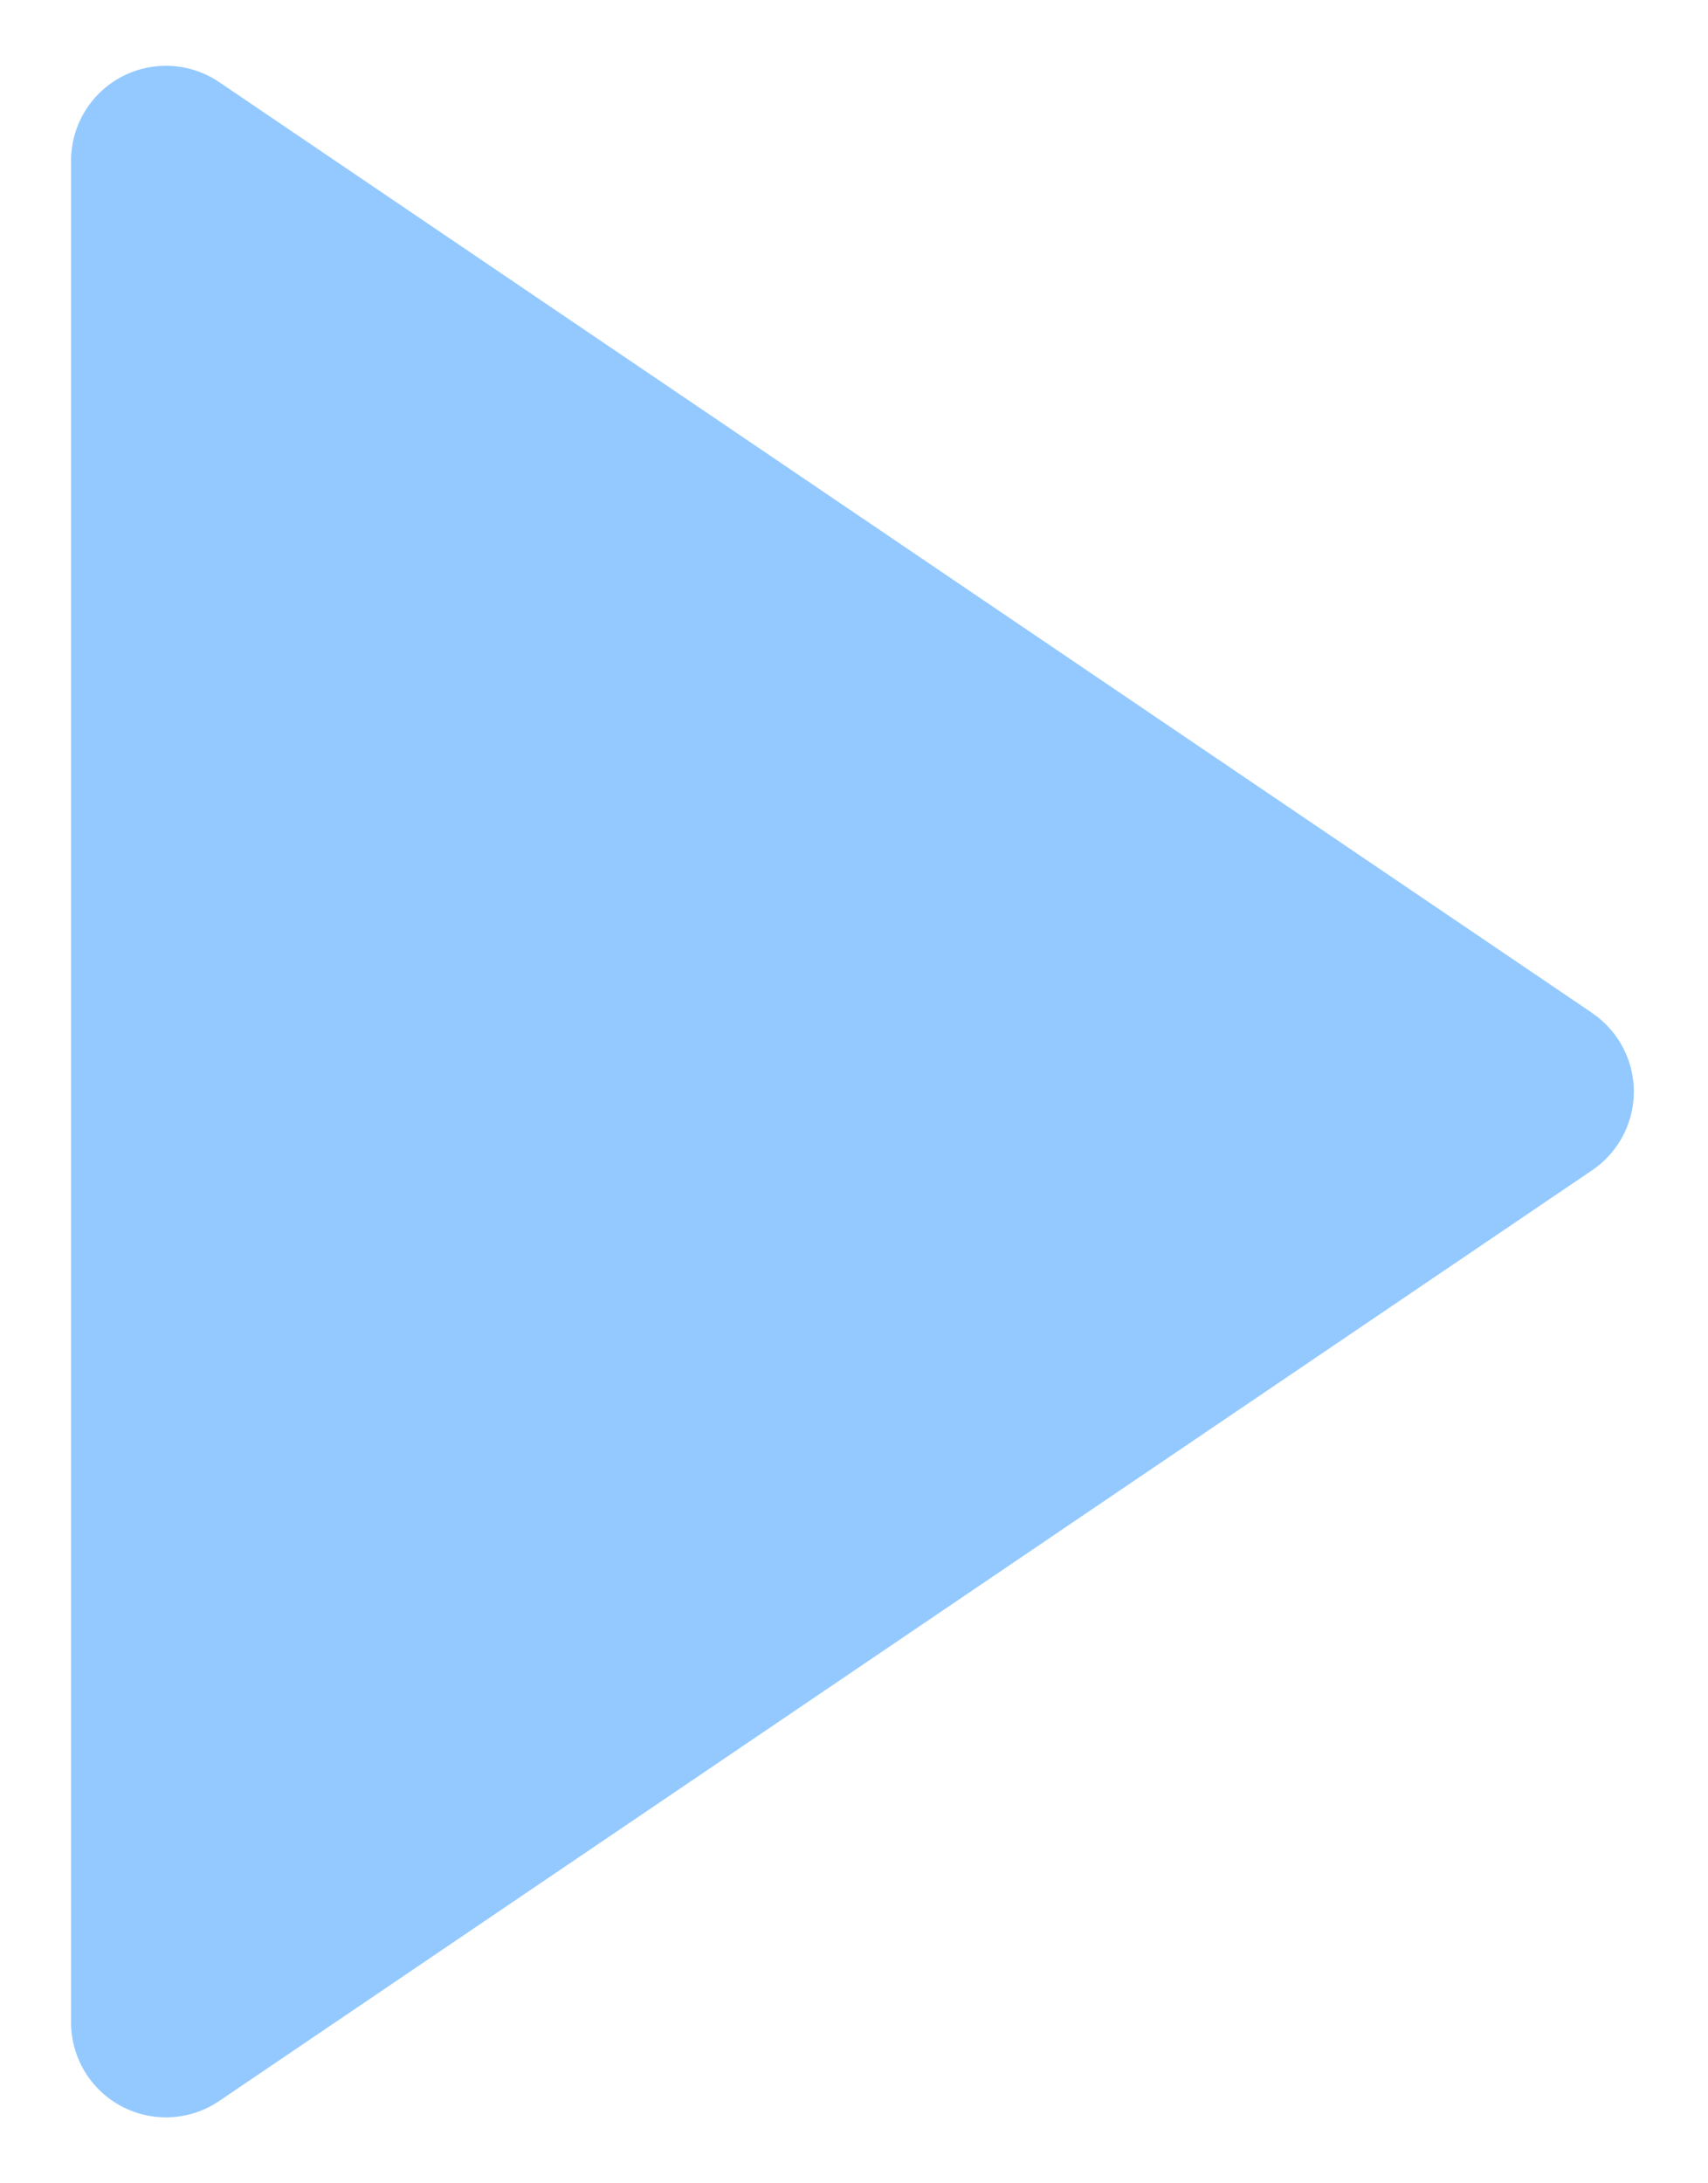<svg width="18" height="23" viewBox="0 0 18 23" fill="none" xmlns="http://www.w3.org/2000/svg">
    <path d="M16.779 10.672a1 1 0 0 1 0 1.656L2.31 22.133a1 1 0 0 1-1.561-.828V1.695A1 1 0 0 1 2.311.866l14.468 9.805z" fill="#93C9FF"/>
</svg>
